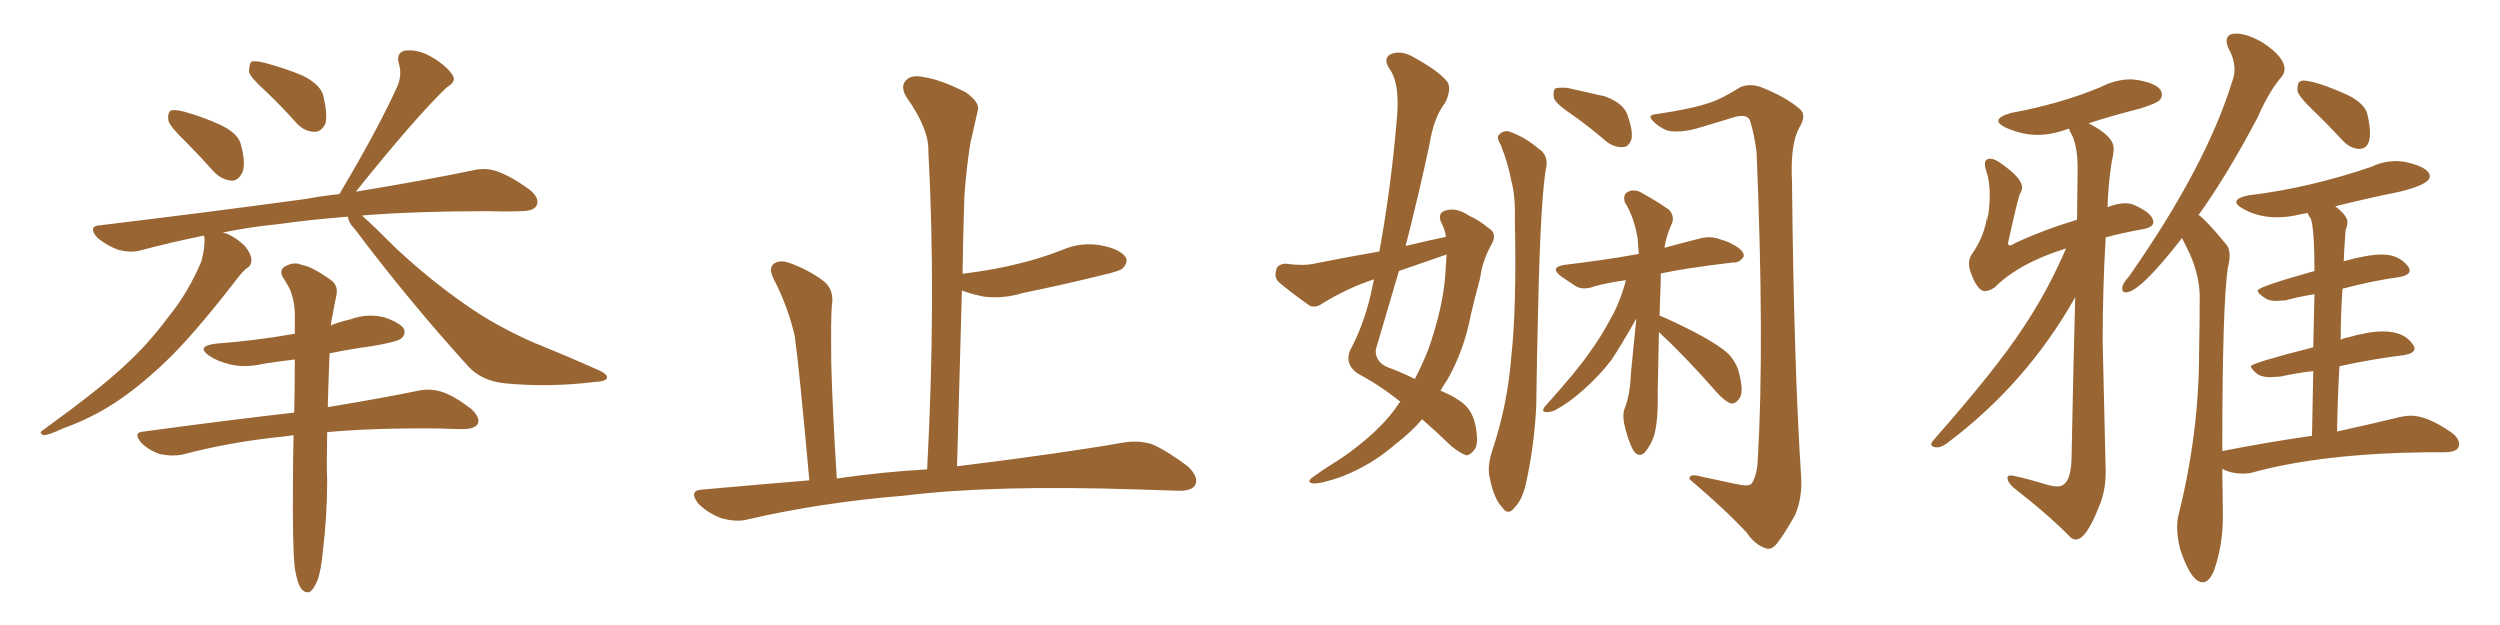 <svg xmlns="http://www.w3.org/2000/svg" xmlns:xlink="http://www.w3.org/1999/xlink" width="600" height="150"><path fill="#996633" padding="10" d="M44.53 33.98L44.53 33.98Q40.87 30.47 40.43 29.00L40.43 29.00Q40.14 27.10 41.02 26.51L41.02 26.51Q41.89 26.22 44.24 26.81L44.24 26.81Q48.93 28.13 53.03 30.03L53.03 30.03Q57.28 32.08 57.86 34.86L57.86 34.86Q59.03 39.26 58.15 41.46L58.15 41.46Q57.13 43.36 55.66 43.36L55.66 43.36Q53.32 43.21 51.42 41.31L51.42 41.31Q47.75 37.21 44.53 33.98ZM64.01 22.12L64.01 22.12Q60.21 18.75 59.77 17.29L59.77 17.29Q59.77 15.38 60.35 14.79L60.35 14.79Q61.23 14.50 63.57 15.09L63.57 15.09Q68.55 16.41 72.66 18.16L72.66 18.16Q77.05 20.36 77.64 23.14L77.64 23.14Q78.66 27.54 78.08 29.74L78.08 29.74Q77.05 31.64 75.59 31.64L75.59 31.64Q73.24 31.64 71.34 29.74L71.34 29.74Q67.68 25.63 64.01 22.12ZM83.50 52.00L83.50 52.00Q74.27 52.73 67.09 53.76L67.09 53.76Q59.77 54.49 53.47 55.81L53.47 55.81Q53.91 55.96 54.49 56.10L54.49 56.10Q56.84 57.13 58.74 59.03L58.74 59.03Q60.21 60.79 60.35 62.26L60.35 62.26Q60.35 63.72 59.33 64.31L59.33 64.31Q58.45 64.89 56.98 66.80L56.98 66.80Q46.58 80.27 39.99 86.57L39.99 86.57Q32.67 93.60 25.93 97.71L25.93 97.71Q20.51 100.93 15.09 102.83L15.09 102.83Q11.72 104.44 10.40 104.44L10.40 104.44Q9.23 103.86 10.25 103.27L10.25 103.27Q24.02 93.31 29.74 87.89L29.74 87.89Q35.45 82.76 40.43 76.03L40.43 76.03Q45.12 70.31 48.34 62.70L48.34 62.70Q49.22 59.33 49.07 56.98L49.07 56.98Q48.93 56.69 48.93 56.54L48.93 56.54Q41.02 58.15 33.84 60.06L33.84 60.06Q31.49 60.79 28.27 59.91L28.27 59.91Q25.49 58.89 23.29 56.98L23.29 56.98Q20.95 54.20 24.17 54.05L24.17 54.05Q50.83 50.83 73.39 47.75L73.39 47.75Q77.34 47.02 81.45 46.58L81.45 46.58Q91.11 30.32 95.65 20.07L95.65 20.07Q96.39 17.43 95.80 15.53L95.80 15.53Q94.92 12.74 97.12 12.16L97.12 12.16Q100.49 11.72 104.00 13.92L104.00 13.92Q107.37 15.97 108.69 18.16L108.69 18.16Q109.57 19.63 107.23 20.95L107.23 20.95Q99.61 28.27 85.40 46.00L85.40 46.00Q102.39 43.21 113.53 40.87L113.53 40.87Q116.60 40.14 119.38 41.16L119.38 41.16Q122.75 42.33 127.15 45.56L127.15 45.56Q129.64 47.61 128.76 49.37L128.76 49.37Q128.03 50.68 124.95 50.68L124.95 50.68Q121.29 50.83 116.89 50.68L116.89 50.68Q100.05 50.68 86.87 51.71L86.87 51.71Q89.65 54.20 95.07 59.62L95.07 59.62Q103.42 67.38 111.91 73.24L111.91 73.24Q118.95 78.22 128.32 82.32L128.32 82.32Q136.67 85.69 143.85 88.92L143.85 88.92Q146.04 89.94 145.61 90.82L145.61 90.82Q145.31 91.55 142.53 91.70L142.53 91.70Q131.40 93.02 121.14 91.99L121.14 91.99Q115.43 91.41 112.21 87.74L112.21 87.74Q98.00 72.07 85.11 54.93L85.11 54.93Q83.64 53.47 83.50 52.00ZM70.75 136.38L70.75 136.38L70.75 136.38Q70.17 131.25 70.31 115.72L70.31 115.72Q70.31 109.72 70.46 104.44L70.46 104.44Q69.29 104.59 68.26 104.74L68.26 104.74Q55.22 106.05 43.65 109.13L43.65 109.13Q41.16 109.57 38.38 108.98L38.38 108.98Q35.74 108.11 33.84 106.20L33.84 106.20Q31.79 103.71 34.57 103.56L34.57 103.56Q53.91 100.93 70.61 99.02L70.61 99.02Q70.75 92.14 70.75 86.28L70.75 86.28Q66.94 86.72 63.28 87.30L63.28 87.30Q58.89 88.33 55.22 87.45L55.22 87.45Q52.15 86.72 50.24 85.40L50.24 85.40Q46.88 83.06 51.86 82.47L51.86 82.47Q61.38 81.74 69.73 80.27L69.73 80.27Q70.17 80.13 70.75 80.13L70.75 80.13Q70.75 77.49 70.75 75.15L70.75 75.15Q70.61 71.48 69.29 68.85L69.29 68.85Q68.55 67.68 67.97 66.65L67.97 66.65Q66.94 65.04 68.26 64.01L68.26 64.01Q70.61 62.70 72.36 63.57L72.36 63.57Q74.71 63.87 79.25 67.09L79.25 67.09Q81.30 68.41 80.71 71.04L80.71 71.04Q80.27 72.95 79.83 75.59L79.83 75.59Q79.54 76.61 79.39 78.08L79.39 78.08Q81.59 77.20 84.23 76.61L84.23 76.61Q88.18 75.15 92.29 76.17L92.29 76.17Q96.09 77.49 96.97 78.96L96.97 78.96Q97.41 80.13 96.39 81.15L96.39 81.15Q95.51 82.03 89.36 83.06L89.36 83.06Q83.94 83.79 79.10 84.81L79.10 84.81Q78.81 91.99 78.66 97.71L78.66 97.71Q91.99 95.51 100.49 93.75L100.49 93.75Q103.27 93.16 106.05 94.04L106.05 94.04Q109.13 95.07 113.09 98.14L113.09 98.14Q115.28 100.20 114.70 101.66L114.70 101.66Q113.96 102.98 111.18 102.98L111.18 102.98Q108.40 102.98 105.18 102.83L105.18 102.83Q89.65 102.69 78.52 103.71L78.52 103.71Q78.37 111.77 78.52 115.28L78.52 115.28Q78.52 123.78 77.49 132.28L77.49 132.28Q77.05 137.11 76.17 139.31L76.17 139.31Q75.29 141.50 74.27 142.09L74.27 142.09Q73.24 142.38 72.36 141.36L72.36 141.36Q71.34 140.04 70.75 136.38ZM222.51 112.65L222.51 112.65L222.51 112.65Q224.71 71.48 222.80 36.18L222.80 36.18Q222.95 30.91 217.53 23.29L217.53 23.29Q216.06 20.80 217.38 19.34L217.38 19.34Q218.70 17.87 221.48 18.46L221.48 18.46Q225.59 19.04 231.74 22.12L231.74 22.12Q235.25 24.61 234.67 26.51L234.67 26.51Q233.94 29.74 232.91 34.28L232.91 34.28Q232.03 39.40 231.45 47.02L231.45 47.02Q231.15 56.10 231.01 65.77L231.01 65.77Q231.15 65.63 231.59 65.63L231.59 65.63Q238.62 64.75 244.48 63.28L244.48 63.28Q249.90 61.96 254.74 60.06L254.74 60.06Q259.42 58.01 264.26 58.89L264.26 58.89Q268.80 59.77 270.12 61.67L270.12 61.67Q270.85 62.84 269.53 64.31L269.53 64.31Q268.95 65.04 264.40 66.06L264.40 66.06Q254.88 68.41 245.51 70.31L245.51 70.31Q240.67 71.78 236.13 71.19L236.13 71.19Q233.20 70.61 230.86 69.73L230.86 69.73Q230.27 89.94 229.69 111.91L229.69 111.91Q254.59 108.84 269.68 106.20L269.68 106.20Q273.34 105.62 276.56 106.64L276.56 106.64Q280.22 108.25 285.06 111.91L285.06 111.91Q287.84 114.55 286.82 116.46L286.82 116.46Q285.94 117.92 282.42 117.77L282.42 117.77Q278.32 117.63 273.34 117.48L273.34 117.48Q238.33 116.31 217.09 118.95L217.09 118.95Q197.17 120.56 179.44 124.66L179.44 124.66Q176.81 125.39 173.14 124.37L173.14 124.37Q169.92 123.19 167.58 120.85L167.58 120.85Q165.09 117.63 168.75 117.48L168.75 117.48Q181.79 116.31 194.24 115.28L194.24 115.28Q191.75 87.60 190.72 80.57L190.72 80.57Q189.11 73.54 185.60 66.80L185.60 66.80Q184.42 64.31 185.74 63.28L185.74 63.28Q187.21 62.26 189.55 63.13L189.55 63.13Q194.09 64.75 197.75 67.53L197.75 67.53Q200.24 69.58 199.66 73.24L199.66 73.24Q199.37 76.03 199.51 87.45L199.51 87.45Q199.80 98.44 200.83 114.84L200.83 114.84Q211.96 113.23 222.51 112.65ZM337.35 59.03L337.35 59.03Q342.19 57.86 347.02 56.84L347.02 56.84Q346.73 54.79 345.85 53.32L345.85 53.32Q344.97 51.12 346.88 50.54L346.88 50.54Q349.51 49.66 352.73 51.86L352.73 51.86Q354.79 52.73 357.13 54.64L357.13 54.64Q359.47 55.96 358.01 58.59L358.01 58.59Q355.81 62.40 355.22 66.80L355.22 66.80Q354.05 71.04 353.03 75.44L353.03 75.44Q351.42 83.94 347.46 90.97L347.46 90.97Q346.58 92.29 345.70 93.75L345.70 93.75Q348.49 94.92 349.95 95.95L349.95 95.95Q353.17 97.85 354.05 101.81L354.05 101.81Q354.93 106.20 354.05 107.67L354.05 107.67Q353.03 109.13 352.00 109.28L352.00 109.28Q350.68 108.98 348.34 107.08L348.34 107.08Q344.38 103.27 341.31 100.63L341.31 100.63Q338.53 103.86 334.86 106.64L334.86 106.64Q329.15 111.62 321.97 114.40L321.97 114.40Q316.99 116.16 315.09 116.02L315.09 116.02Q313.33 115.72 315.23 114.40L315.23 114.40Q317.43 112.79 319.78 111.33L319.78 111.33Q321.97 110.01 323.73 108.69L323.73 108.69Q330.76 103.56 334.72 98.29L334.72 98.29Q335.45 97.27 336.04 96.39L336.04 96.39Q331.35 92.58 325.63 89.50L325.63 89.50Q322.71 87.30 324.02 84.08L324.02 84.08Q327.10 78.37 328.86 71.19L328.86 71.19Q329.30 68.99 329.74 67.09L329.74 67.09Q329.30 67.09 329.15 67.24L329.15 67.24Q323.14 69.29 317.43 72.80L317.43 72.80Q315.82 73.97 314.36 73.39L314.36 73.39Q309.81 70.17 307.03 67.82L307.03 67.82Q305.71 66.65 306.30 64.75L306.30 64.75Q306.59 63.43 308.50 63.28L308.50 63.28Q312.74 63.87 315.38 63.28L315.38 63.28Q323.44 61.67 331.05 60.35L331.05 60.35Q333.84 44.97 335.16 29.44L335.16 29.44Q336.18 20.07 333.40 16.41L333.40 16.41Q331.93 14.06 333.69 13.04L333.69 13.04Q336.04 12.01 338.82 13.48L338.82 13.48Q345.56 17.14 347.46 19.78L347.46 19.78Q348.34 21.53 346.88 24.61L346.88 24.61Q344.09 28.13 343.07 34.72L343.07 34.72Q340.43 47.02 337.35 59.03ZM346.88 65.92L346.88 65.92Q347.02 63.28 347.17 61.08L347.17 61.08Q341.16 63.13 335.74 65.04L335.74 65.04Q332.96 74.56 330.18 83.94L330.18 83.94Q330.03 86.72 332.81 88.04L332.81 88.04Q336.77 89.50 339.55 90.97L339.55 90.97Q341.31 87.60 342.77 83.94L342.77 83.94Q346.29 73.97 346.88 65.92ZM360.21 34.86L360.21 34.86Q359.18 33.11 359.62 32.52L359.62 32.52Q360.50 31.35 361.96 31.49L361.96 31.49Q365.92 32.81 369.14 35.60L369.14 35.60Q371.34 36.91 371.19 39.55L371.19 39.55Q369.73 46.73 369.14 74.56L369.14 74.56Q368.85 85.84 368.70 97.41L368.70 97.41Q368.26 106.64 366.36 115.43L366.36 115.43Q365.48 119.82 363.57 121.73L363.57 121.73Q361.96 123.93 360.50 121.73L360.50 121.73Q358.59 119.82 357.57 114.84L357.57 114.84Q356.84 112.06 358.15 108.11L358.15 108.11Q361.82 97.12 362.70 85.69L362.70 85.69Q364.01 73.97 363.57 52.88L363.57 52.88Q363.72 46.88 362.70 43.36L362.70 43.36Q361.96 39.26 360.21 34.86ZM419.24 127.88L419.24 127.88Q414.26 122.46 405.47 114.99L405.47 114.99Q405.32 113.53 408.40 114.40L408.40 114.40Q412.50 115.28 416.60 116.16L416.60 116.16Q419.82 116.89 420.41 116.02L420.41 116.02Q421.73 114.11 421.88 110.01L421.88 110.01Q423.49 82.32 421.58 36.62L421.58 36.62Q421.00 31.93 419.97 28.86L419.97 28.86Q419.24 27.25 416.16 28.13L416.16 28.13Q411.47 29.59 406.93 30.91L406.93 30.91Q402.98 31.93 400.20 31.35L400.20 31.35Q398.00 30.47 396.68 29.00L396.68 29.00Q395.21 27.54 397.56 27.39L397.56 27.39Q406.35 26.07 410.45 24.61L410.45 24.61Q413.23 23.73 417.63 20.95L417.63 20.95Q419.97 19.92 422.75 20.95L422.75 20.95Q428.61 23.29 431.84 26.07L431.84 26.07Q433.74 27.54 431.84 30.62L431.84 30.62Q429.64 34.57 430.08 43.51L430.08 43.51Q430.52 87.60 432.28 114.55L432.28 114.55Q432.57 119.53 430.81 123.63L430.81 123.63Q428.17 128.32 426.42 130.52L426.42 130.52Q425.10 132.13 423.63 131.54L423.63 131.54Q421.14 130.66 419.24 127.88ZM398.29 75.73L398.29 75.73Q401.51 77.05 406.93 79.83L406.93 79.83Q412.50 82.76 414.84 84.96L414.84 84.96Q416.75 87.01 417.33 89.36L417.33 89.36Q418.65 94.34 417.33 95.80L417.33 95.80Q416.46 96.97 415.43 96.83L415.43 96.83Q413.82 96.24 411.91 94.04L411.91 94.04Q404.44 85.55 398.14 79.69L398.14 79.69Q398.00 86.57 397.85 94.19L397.85 94.19Q398.00 100.93 396.97 104.59L396.97 104.59Q396.24 106.79 394.78 108.54L394.78 108.54Q393.31 110.01 391.99 108.11L391.99 108.11Q390.67 105.62 389.79 101.66L389.79 101.66Q389.36 99.32 389.94 98.00L389.94 98.00Q391.26 94.63 391.41 89.65L391.41 89.65Q392.14 82.32 392.72 76.46L392.72 76.46Q389.06 82.91 386.72 86.43L386.72 86.43Q383.79 90.23 380.13 93.46L380.13 93.46Q376.76 96.53 373.24 98.44L373.24 98.44Q371.92 99.02 370.90 98.88L370.90 98.88Q369.73 98.73 371.04 97.27L371.04 97.27Q378.66 88.77 381.45 84.67L381.45 84.67Q384.23 80.86 386.57 76.46L386.57 76.46Q388.77 72.66 390.23 67.24L390.23 67.24Q385.99 67.82 382.76 68.70L382.76 68.70Q379.98 69.73 378.22 68.70L378.22 68.70Q376.17 67.38 374.71 66.36L374.71 66.36Q371.78 64.16 375.44 63.57L375.44 63.57Q380.27 62.99 384.38 62.40L384.38 62.40Q388.48 61.82 393.31 60.94L393.31 60.94Q393.16 58.59 393.02 57.13L393.02 57.13Q392.14 52.00 389.94 48.49L389.94 48.49Q389.50 46.73 390.53 46.14L390.53 46.14Q391.99 45.26 393.75 46.14L393.75 46.14Q398.00 48.49 400.63 50.39L400.63 50.39Q402.10 52.15 401.07 54.05L401.07 54.05Q399.90 56.69 399.46 59.47L399.46 59.47Q403.71 58.30 407.81 57.28L407.81 57.28Q410.45 56.54 412.79 57.42L412.79 57.42Q414.84 58.01 415.72 58.59L415.72 58.59Q418.65 60.06 418.51 61.52L418.51 61.52Q417.48 63.13 416.02 62.99L416.02 62.99Q410.89 63.57 405.03 64.45L405.03 64.45Q401.37 65.04 398.58 65.63L398.58 65.63Q398.58 66.36 398.58 67.24L398.58 67.24Q398.44 71.19 398.29 75.73ZM377.34 27.54L377.34 27.54L377.34 27.54Q373.54 25.05 372.95 23.58L372.95 23.58Q372.66 21.83 373.24 21.24L373.24 21.24Q373.97 20.95 376.17 21.09L376.17 21.09Q380.86 22.12 385.25 23.14L385.25 23.14Q389.50 24.76 390.53 27.39L390.53 27.39Q391.99 31.49 391.55 33.40L391.55 33.40Q390.97 35.16 389.65 35.30L389.65 35.30Q387.45 35.45 385.55 33.98L385.55 33.98Q381.30 30.32 377.34 27.54ZM498.19 129.49L498.19 129.49Q500.68 129.49 503.76 121.58L503.76 121.58Q505.37 117.92 505.37 113.23L505.37 113.23L504.64 82.03Q504.64 69.14 505.37 56.98L505.37 56.98Q509.03 55.96 513.87 55.08L513.87 55.08Q516.80 54.64 516.80 53.32L516.80 53.32Q516.80 51.27 512.26 49.22L512.26 49.22Q511.23 48.78 510.06 48.78L510.06 48.78Q508.30 48.78 505.96 49.66L505.96 49.66Q505.81 49.66 505.81 49.80L505.81 49.80Q505.96 44.09 506.84 38.67L506.84 38.67Q507.28 36.77 507.28 35.60L507.28 35.60Q507.28 32.67 501.27 29.59L501.27 29.59Q507.13 27.69 513.57 26.07L513.57 26.07Q517.68 24.76 518.26 24.10Q518.85 23.44 518.85 22.71L518.85 22.71Q518.85 20.21 512.99 19.19L512.99 19.19L511.52 19.04Q507.71 19.04 504.05 20.95L504.05 20.95Q494.53 24.90 482.67 27.10L482.67 27.10Q479.59 27.98 479.59 29.00L479.59 29.00Q479.59 29.74 481.35 30.62L481.35 30.62Q485.30 32.37 488.96 32.37L488.96 32.37Q492.33 32.37 496.00 31.05L496.00 31.05Q496.14 30.91 496.58 30.91L496.58 30.91Q496.73 31.49 497.46 32.81L497.46 32.81Q498.63 35.74 498.63 40.28L498.63 40.28L498.49 52.73Q490.28 55.22 483.40 58.45L483.40 58.45Q482.81 58.89 482.37 58.89L482.37 58.89Q481.93 58.89 481.93 58.30L481.93 58.30Q484.42 47.02 484.86 46.36Q485.30 45.70 485.30 44.97L485.30 44.97Q485.30 42.77 480.32 39.26L480.32 39.26Q478.71 38.09 477.69 38.09L477.69 38.09Q476.37 38.09 476.37 39.40L476.37 39.40Q476.37 39.99 476.66 40.87L476.66 40.87Q477.54 43.36 477.54 46.88L477.54 46.88Q477.54 49.66 476.95 53.03L476.95 53.03L476.95 51.56Q476.37 56.54 473.29 60.94L473.29 60.94Q472.56 61.96 472.56 63.28L472.56 63.28Q472.56 64.31 473.00 65.48L473.00 65.48Q474.61 69.87 476.37 69.87L476.37 69.87Q477.39 69.87 478.71 68.99L478.71 68.99Q484.57 63.13 495.85 59.62L495.85 59.62Q491.46 69.87 485.45 78.81L485.45 78.81Q479.15 88.48 463.92 105.76L463.92 105.76Q463.48 106.35 463.48 106.64L463.48 106.64Q463.62 107.37 464.94 107.37L464.94 107.37Q465.82 107.37 467.14 106.49L467.14 106.49Q486.33 92.14 498.05 71.34L498.05 71.34Q497.61 87.30 497.17 110.01L497.17 110.01Q497.02 116.75 493.80 116.75L493.80 116.75Q492.48 116.75 490.28 116.02L490.28 116.02Q483.69 114.11 482.52 114.11L482.52 114.11Q481.79 114.11 481.79 114.70L481.79 114.70Q481.79 115.72 483.25 117.04L483.25 117.04Q491.75 123.63 497.17 129.20L497.17 129.20Q497.75 129.49 498.19 129.49ZM566.16 35.74L566.16 35.74Q568.80 35.74 568.80 31.93L568.80 31.93Q568.80 30.18 568.21 27.54Q567.63 24.90 563.53 22.85L563.53 22.85Q555.76 19.34 552.69 19.34L552.69 19.34Q552.25 19.34 551.81 19.70Q551.37 20.07 551.37 21.83L551.37 21.83Q551.81 23.29 555.18 26.51Q558.54 29.74 562.21 33.69L562.21 33.69Q563.96 35.60 566.16 35.74ZM528.66 139.75L528.66 139.75Q530.13 139.75 531.30 137.11L531.30 137.11Q533.50 130.96 533.50 123.93L533.50 123.93L533.35 112.50Q535.40 113.67 538.33 113.67L538.33 113.67Q539.65 113.67 540.67 113.38L540.67 113.38Q557.23 108.84 582.57 108.54L582.57 108.54L586.67 108.54Q590.19 108.54 590.19 106.64L590.19 106.64Q590.19 105.18 588.43 103.86L588.43 103.86Q582.57 99.76 578.61 99.76L578.61 99.76Q577.44 99.76 576.12 100.05L576.12 100.05Q570.26 101.51 560.89 103.56L560.89 103.56Q561.04 95.21 561.47 87.89L561.47 87.89Q569.53 86.13 576.86 85.25L576.86 85.25Q579.49 84.81 579.49 83.64L579.49 83.64Q579.49 83.20 579.05 82.62L579.05 82.62Q577.00 79.54 571.88 79.54L571.88 79.54Q568.51 79.54 563.38 81.01L563.38 81.01Q562.35 81.15 561.77 81.59L561.77 81.59Q561.77 75 562.21 69.29L562.21 69.29Q569.38 67.38 575.83 66.50L575.83 66.50Q578.32 66.06 578.32 64.89L578.32 64.89Q578.32 64.45 577.88 63.87L577.88 63.87Q575.68 61.08 571.73 61.08L571.73 61.08Q568.21 61.08 562.50 62.70L562.50 62.70Q562.50 61.38 562.94 55.22L562.94 55.22Q563.38 54.20 563.38 53.32L563.38 53.32Q563.38 51.71 560.45 49.51L560.45 49.51Q568.07 47.61 575.98 46.00L575.98 46.00Q583.15 44.24 583.15 42.33L583.15 42.33Q583.15 40.28 577.73 38.96L577.73 38.96Q576.42 38.67 574.95 38.67L574.95 38.67Q572.02 38.67 569.24 39.99L569.24 39.99Q554.30 45.12 539.65 46.88L539.65 46.88Q536.72 47.46 536.72 48.49L536.72 48.49Q536.72 49.22 538.33 50.10L538.33 50.10Q541.85 52.15 546.53 52.15L546.53 52.15Q549.32 52.15 552.10 51.42L552.10 51.42L553.86 51.12Q554.00 51.71 554.59 52.44L554.59 52.44Q555.47 55.08 555.47 65.04L555.47 65.04Q541.85 68.85 541.85 69.73L541.85 69.73Q541.85 70.46 543.75 71.63L543.75 71.63Q544.63 72.22 546.39 72.22L546.39 72.22L548.58 72.07Q551.81 71.19 555.47 70.61L555.47 70.61L555.18 83.35Q540.23 87.16 540.23 87.89L540.23 87.89Q540.23 88.62 541.99 89.94L541.99 89.94Q543.16 90.53 544.92 90.53L544.92 90.53L547.27 90.38Q551.22 89.50 555.18 89.06L555.18 89.06L554.88 104.59Q544.63 106.05 533.35 108.25L533.35 108.25Q533.35 73.39 534.67 64.31L534.67 64.31Q535.11 62.55 535.11 61.38L535.11 61.38Q535.11 59.47 534.23 58.59L534.23 58.59Q529.69 53.03 527.64 51.56L527.64 51.56Q527.64 51.42 527.78 51.42L527.78 51.42Q534.52 42.04 541.85 28.13L541.85 28.13Q544.63 21.83 547.56 18.46L547.56 18.46Q548.29 17.58 548.29 16.55L548.29 16.55Q548.29 13.62 542.87 10.11L542.87 10.11Q539.21 8.06 536.72 8.06L536.72 8.06Q534.38 8.06 534.38 9.81L534.38 9.81Q534.38 10.55 534.81 11.57L534.81 11.57Q536.28 14.21 536.28 16.70L536.28 16.70Q536.28 18.02 535.84 19.19L535.84 19.19Q529.54 39.84 510.94 66.36L510.94 66.36Q509.33 68.12 509.33 69.14L509.33 69.14Q509.33 70.17 510.21 70.17L510.21 70.17Q513.57 70.17 523.68 57.13L523.68 57.13L524.85 59.47Q527.64 64.89 527.93 70.61L527.93 70.61Q527.93 77.78 527.78 84.52L527.78 84.52Q527.78 104.00 522.80 123.78L522.80 123.78Q522.51 124.95 522.51 126.56L522.51 126.56Q522.51 128.91 523.24 131.84L523.24 131.84Q525.88 139.75 528.66 139.75Z"/></svg>